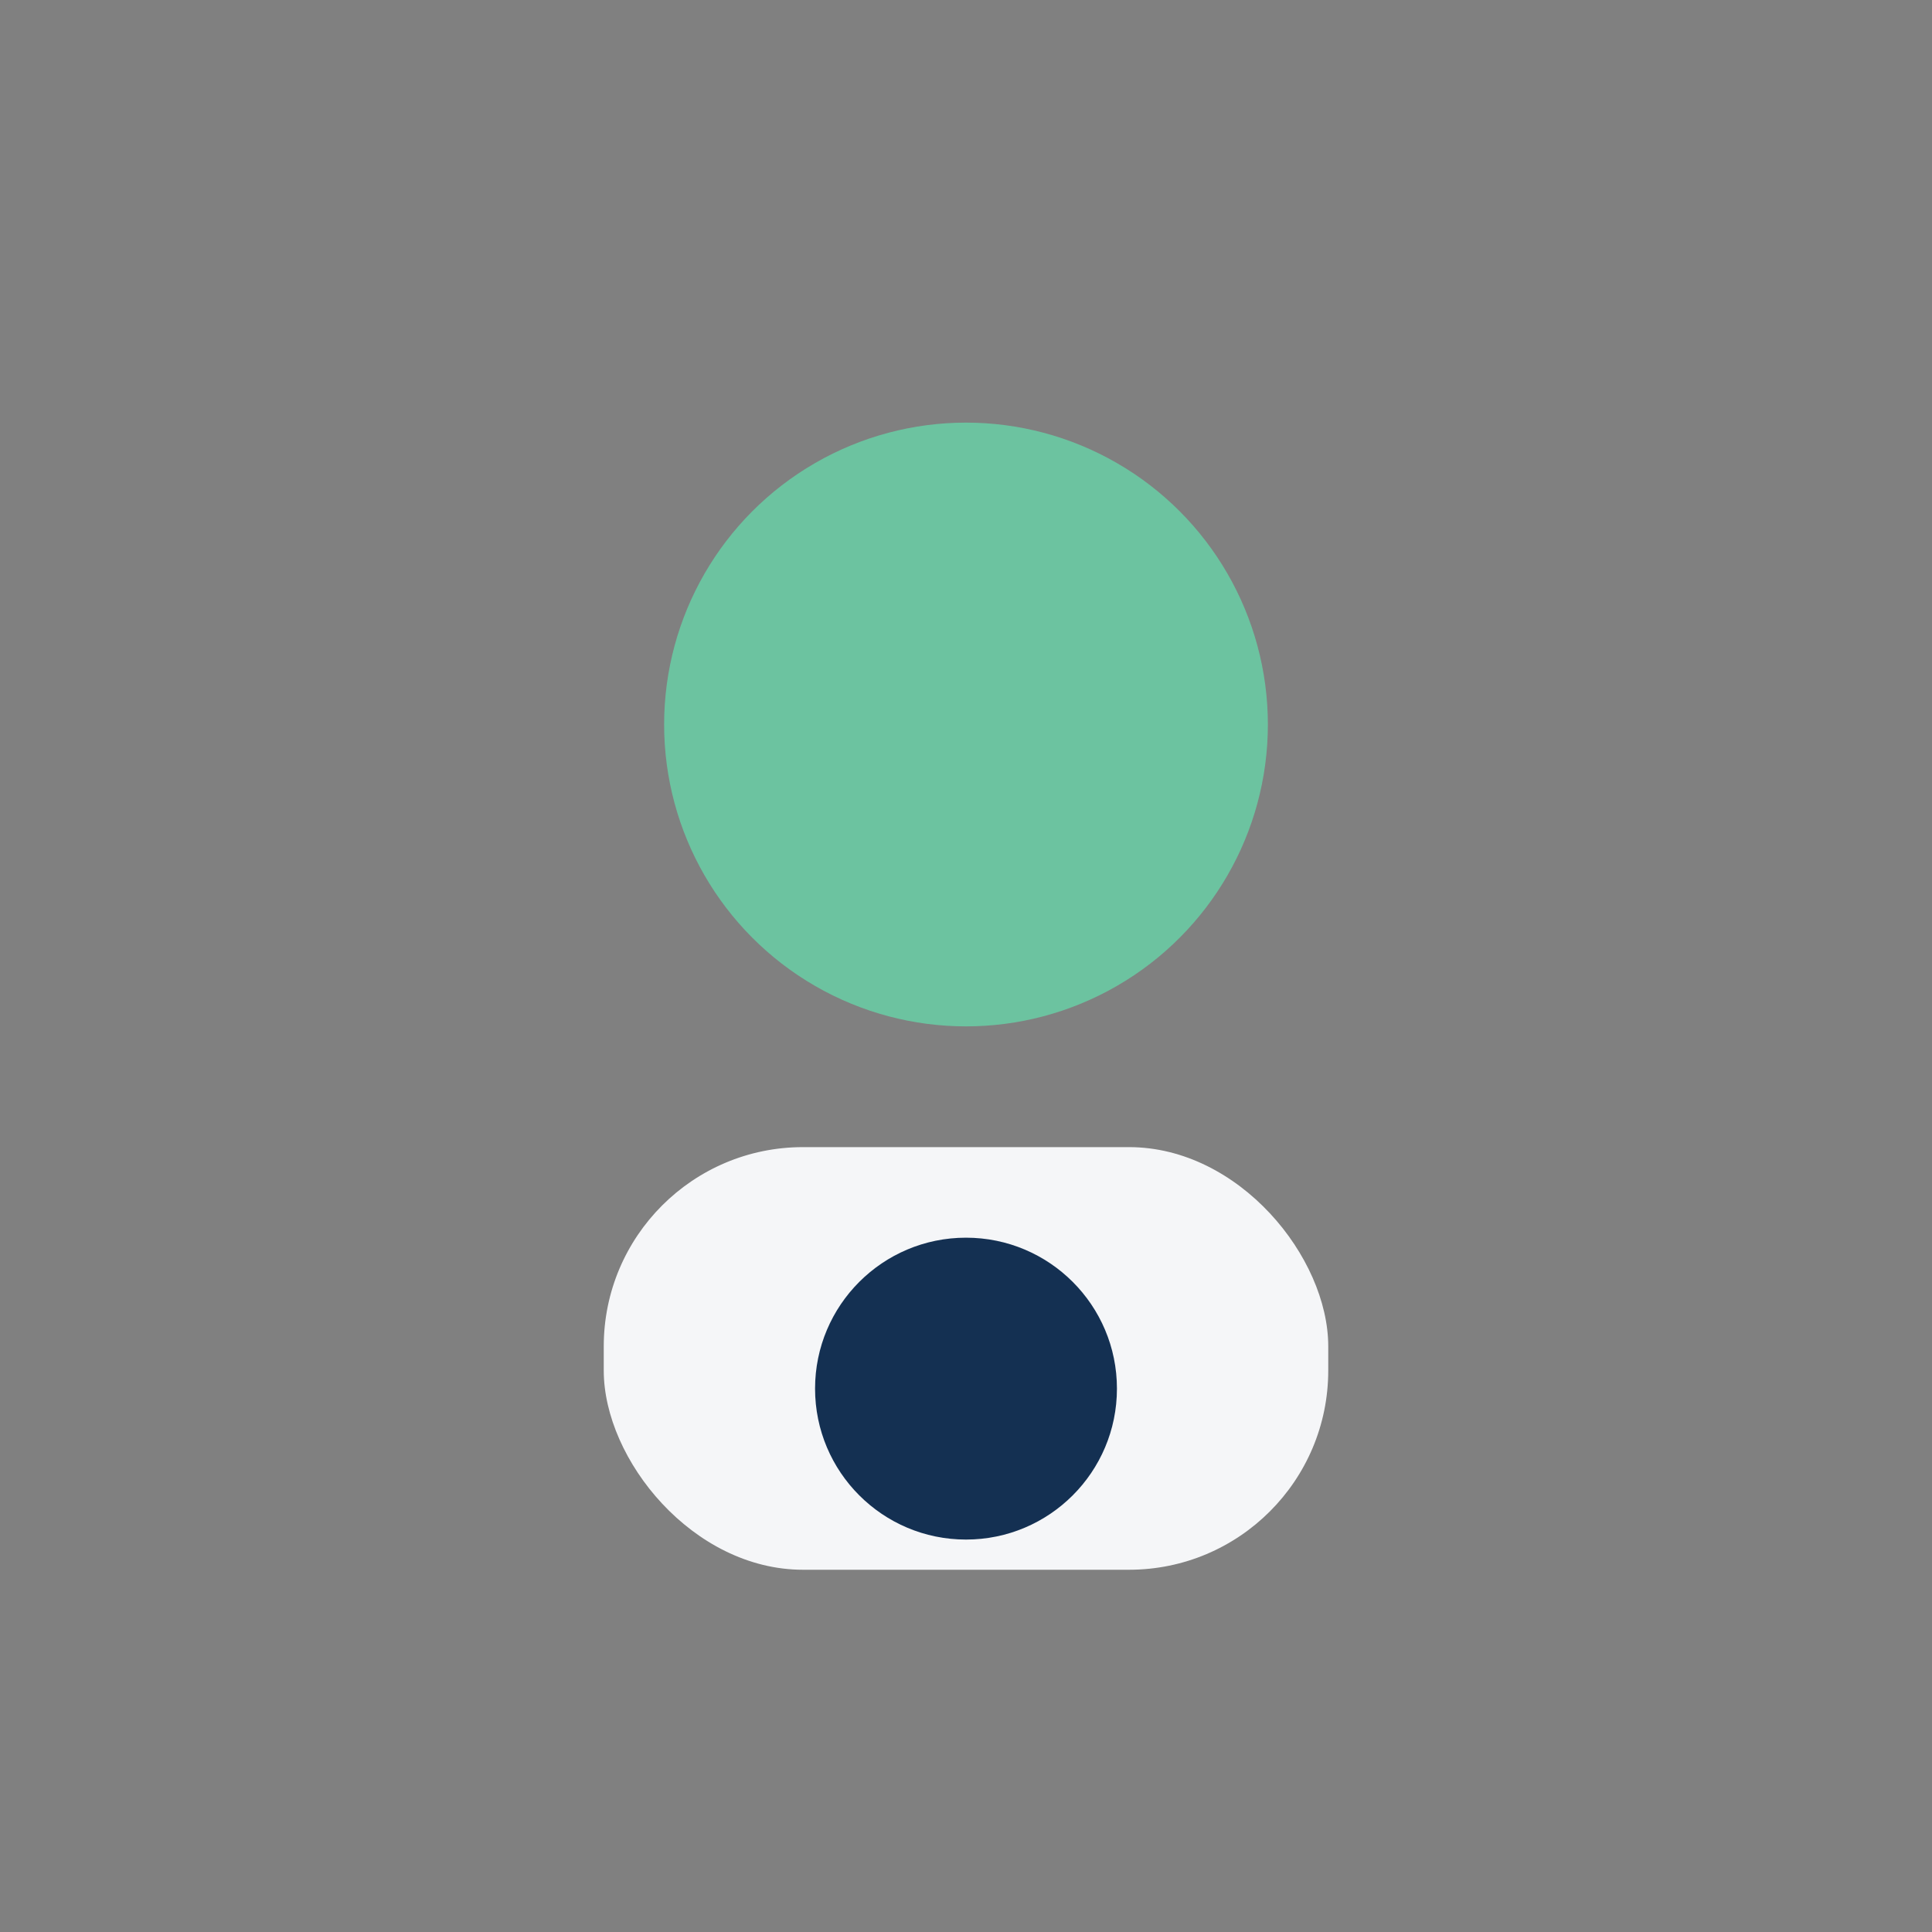 <?xml version="1.0" encoding="UTF-8"?>
<svg xmlns="http://www.w3.org/2000/svg" width="32" height="32" viewBox="0 0 32 32"><rect x="0" y="0" width="32" height="32" fill="#808080" stroke="none"/><circle cx="16" cy="12" r="5" fill="#6CC3A0"/><rect x="10" y="19" width="12" height="7" rx="3.3" fill="#F5F6F8"/><circle cx="16" cy="23" r="2.5" fill="#143052"/></svg>